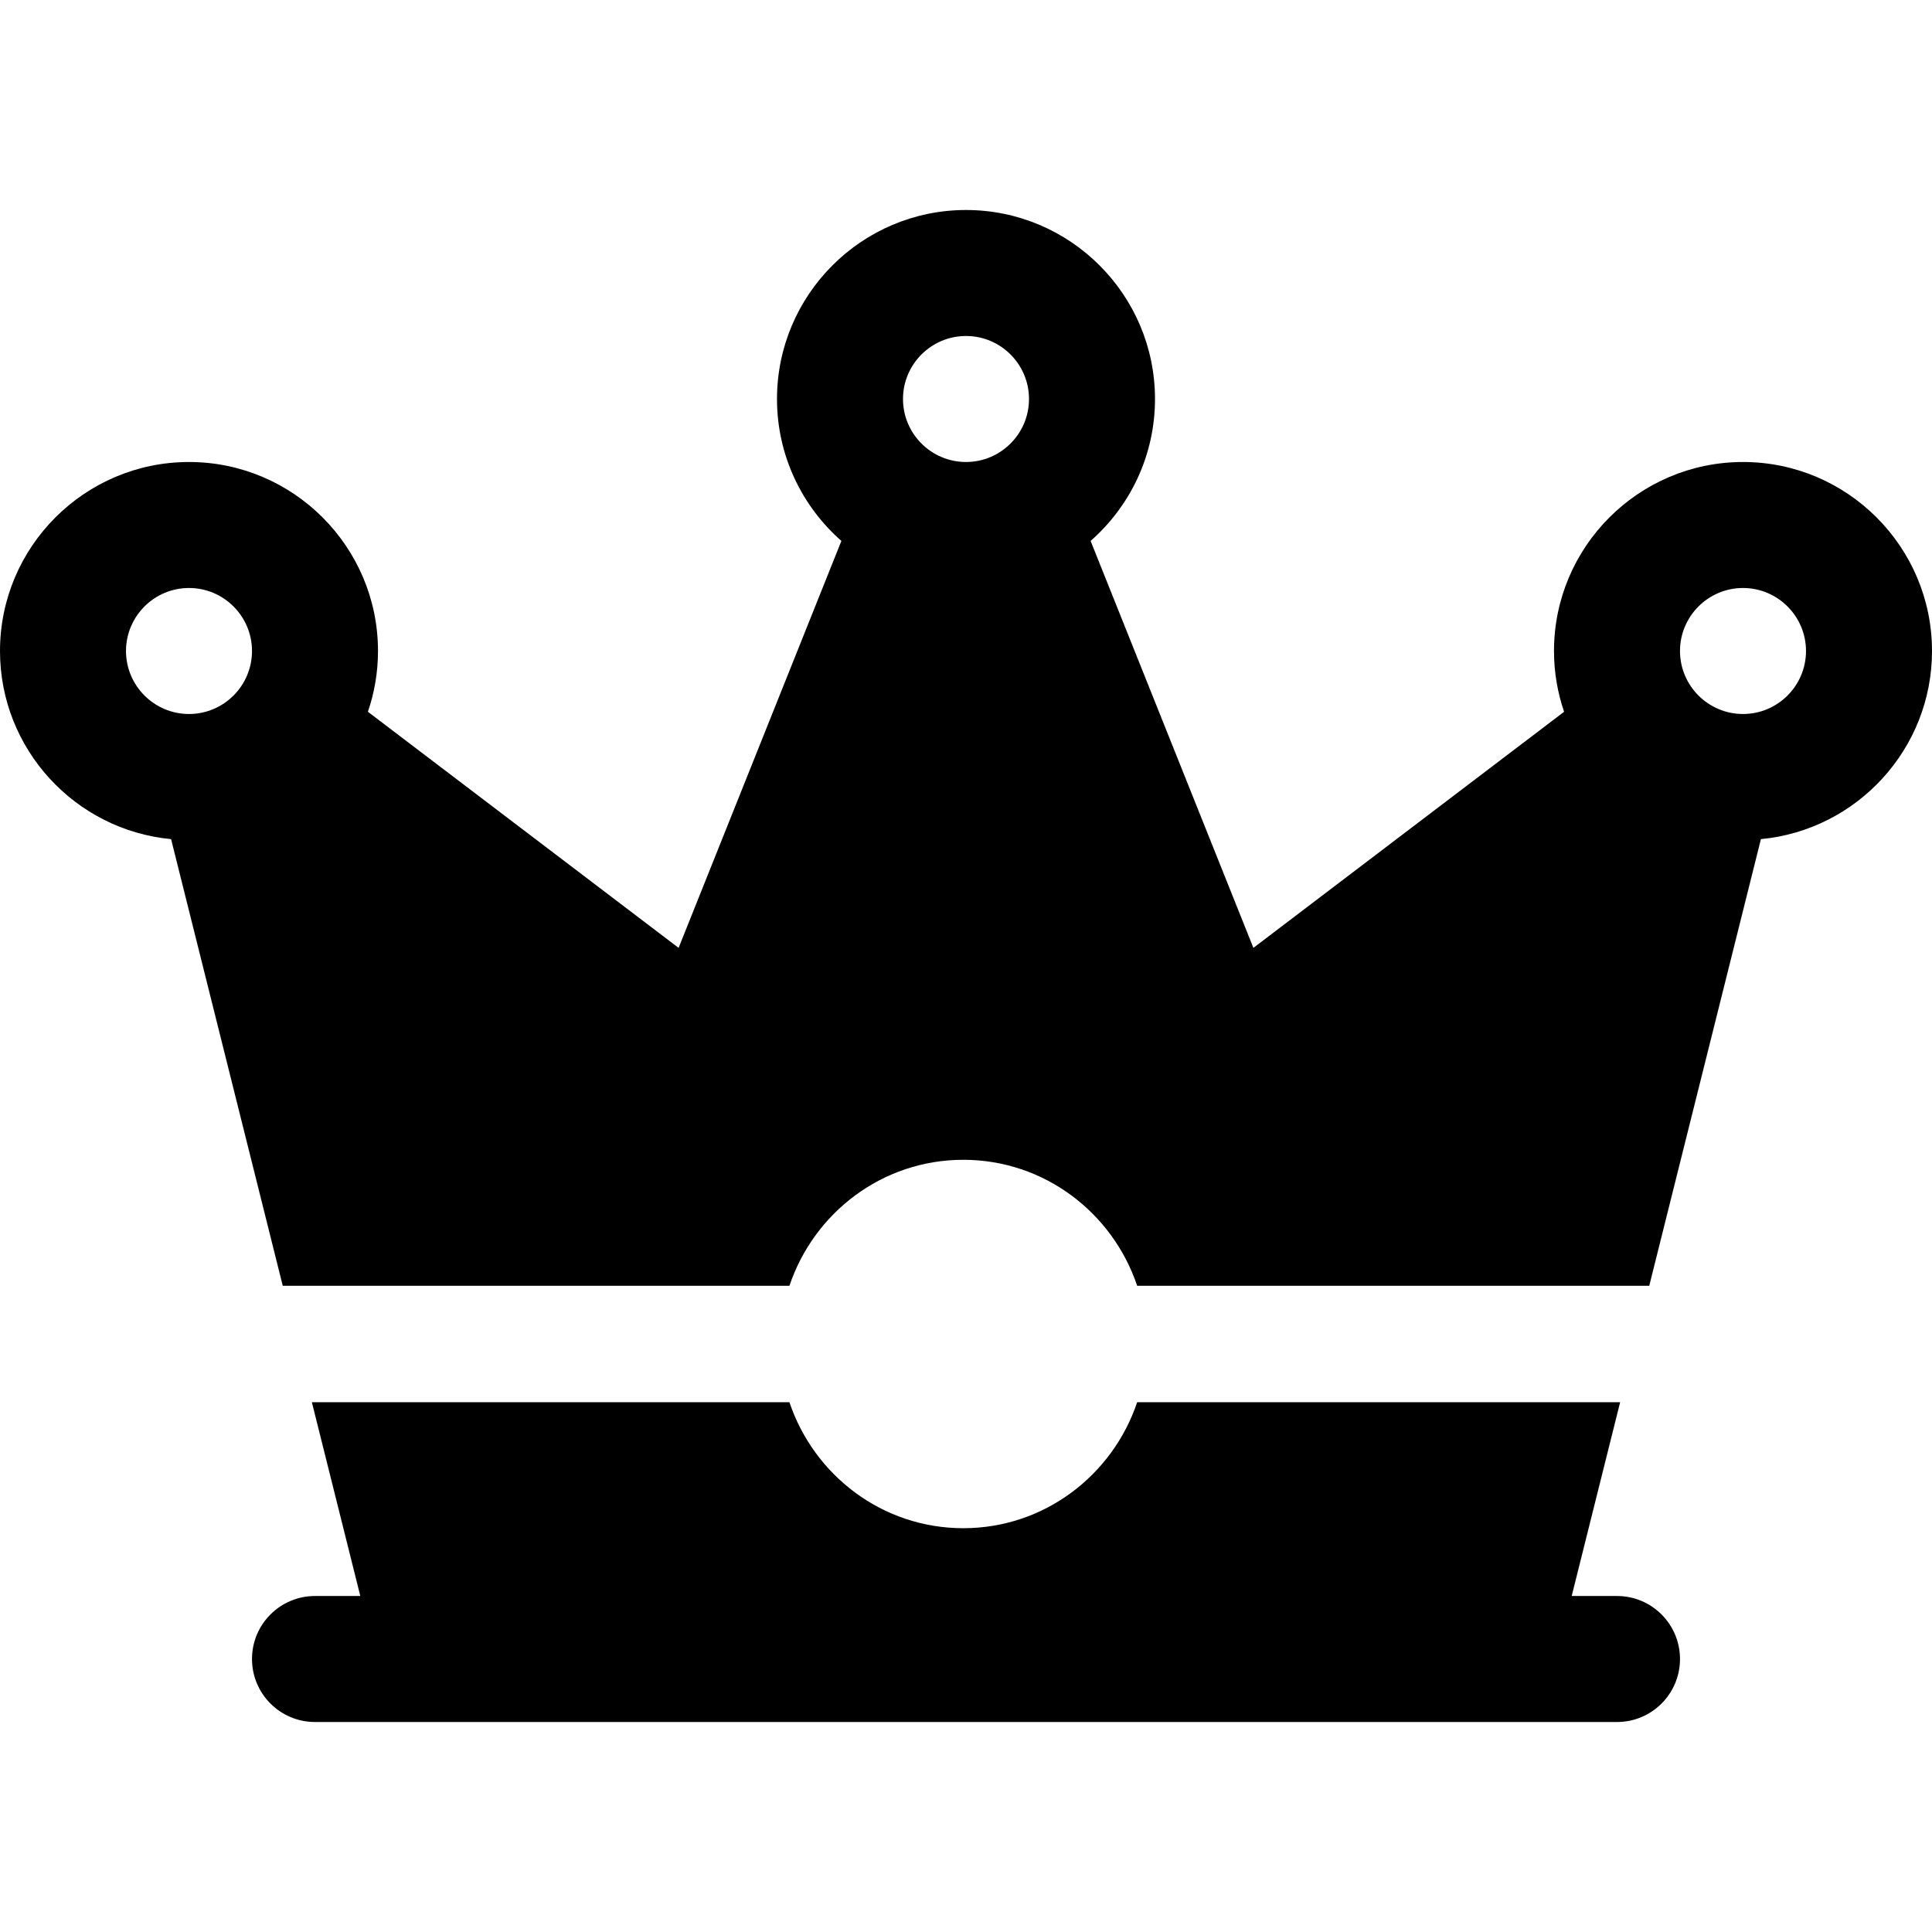 <?xml version="1.0" encoding="iso-8859-1"?>
<!-- Uploaded to: SVG Repo, www.svgrepo.com, Generator: SVG Repo Mixer Tools -->
<svg fill="#000000" height="800px" width="800px" version="1.1" id="Layer_1" xmlns="http://www.w3.org/2000/svg" xmlns:xlink="http://www.w3.org/1999/xlink" 
	 viewBox="0 0 512 512" xml:space="preserve">
<g>
	<g>
		<path d="M428.522,422.957h-12.006l12.84-51.359H301.363c-6.499,19.335-24.588,33.391-46.08,33.391
			c-21.492,0-39.582-14.057-46.079-33.391H82.646l12.839,51.359H83.478c-9.217,0-16.696,7.473-16.696,16.696
			c0,9.223,7.479,16.696,16.696,16.696c21.623,0,323.309,0,345.043,0c9.217,0,16.696-7.473,16.696-16.696
			C445.217,430.429,437.739,422.957,428.522,422.957z"/>
	</g>
</g>
<g>
	<g>
		<path d="M461.913,122.435c-27.619,0-50.087,22.468-50.087,50.087c0,5.635,0.949,11.048,2.672,16.107l-82.335,62.566
			l-43.139-107.844c10.449-9.186,17.063-22.637,17.063-37.612c0-27.619-22.468-50.087-50.087-50.087s-50.087,22.468-50.087,50.087
			c0,14.975,6.614,28.426,17.064,37.612l-43.139,107.844l-82.335-62.566c1.722-5.059,2.671-10.471,2.671-16.107
			c0-27.619-22.468-50.087-50.087-50.087C22.468,122.435,0,144.903,0,172.522c0,26.019,19.94,47.457,45.34,49.855l29.594,118.372
			h134.271c6.497-19.335,24.587-33.391,46.079-33.391s39.582,14.057,46.08,33.391h135.703l29.594-118.372
			c25.4-2.399,45.34-23.837,45.34-49.855C512,144.903,489.532,122.435,461.913,122.435z M50.087,189.217
			c-9.206,0-16.696-7.49-16.696-16.696c0-9.206,7.49-16.696,16.696-16.696s16.696,7.49,16.696,16.696
			C66.783,181.728,59.293,189.217,50.087,189.217z M256,122.435c-9.206,0-16.696-7.49-16.696-16.696s7.49-16.696,16.696-16.696
			c9.206,0,16.696,7.49,16.696,16.696S265.206,122.435,256,122.435z M461.913,189.217c-9.206,0-16.696-7.49-16.696-16.696
			c0-9.206,7.49-16.696,16.696-16.696s16.696,7.49,16.696,16.696C478.609,181.728,471.119,189.217,461.913,189.217z"/>
	</g>
</g>
</svg>